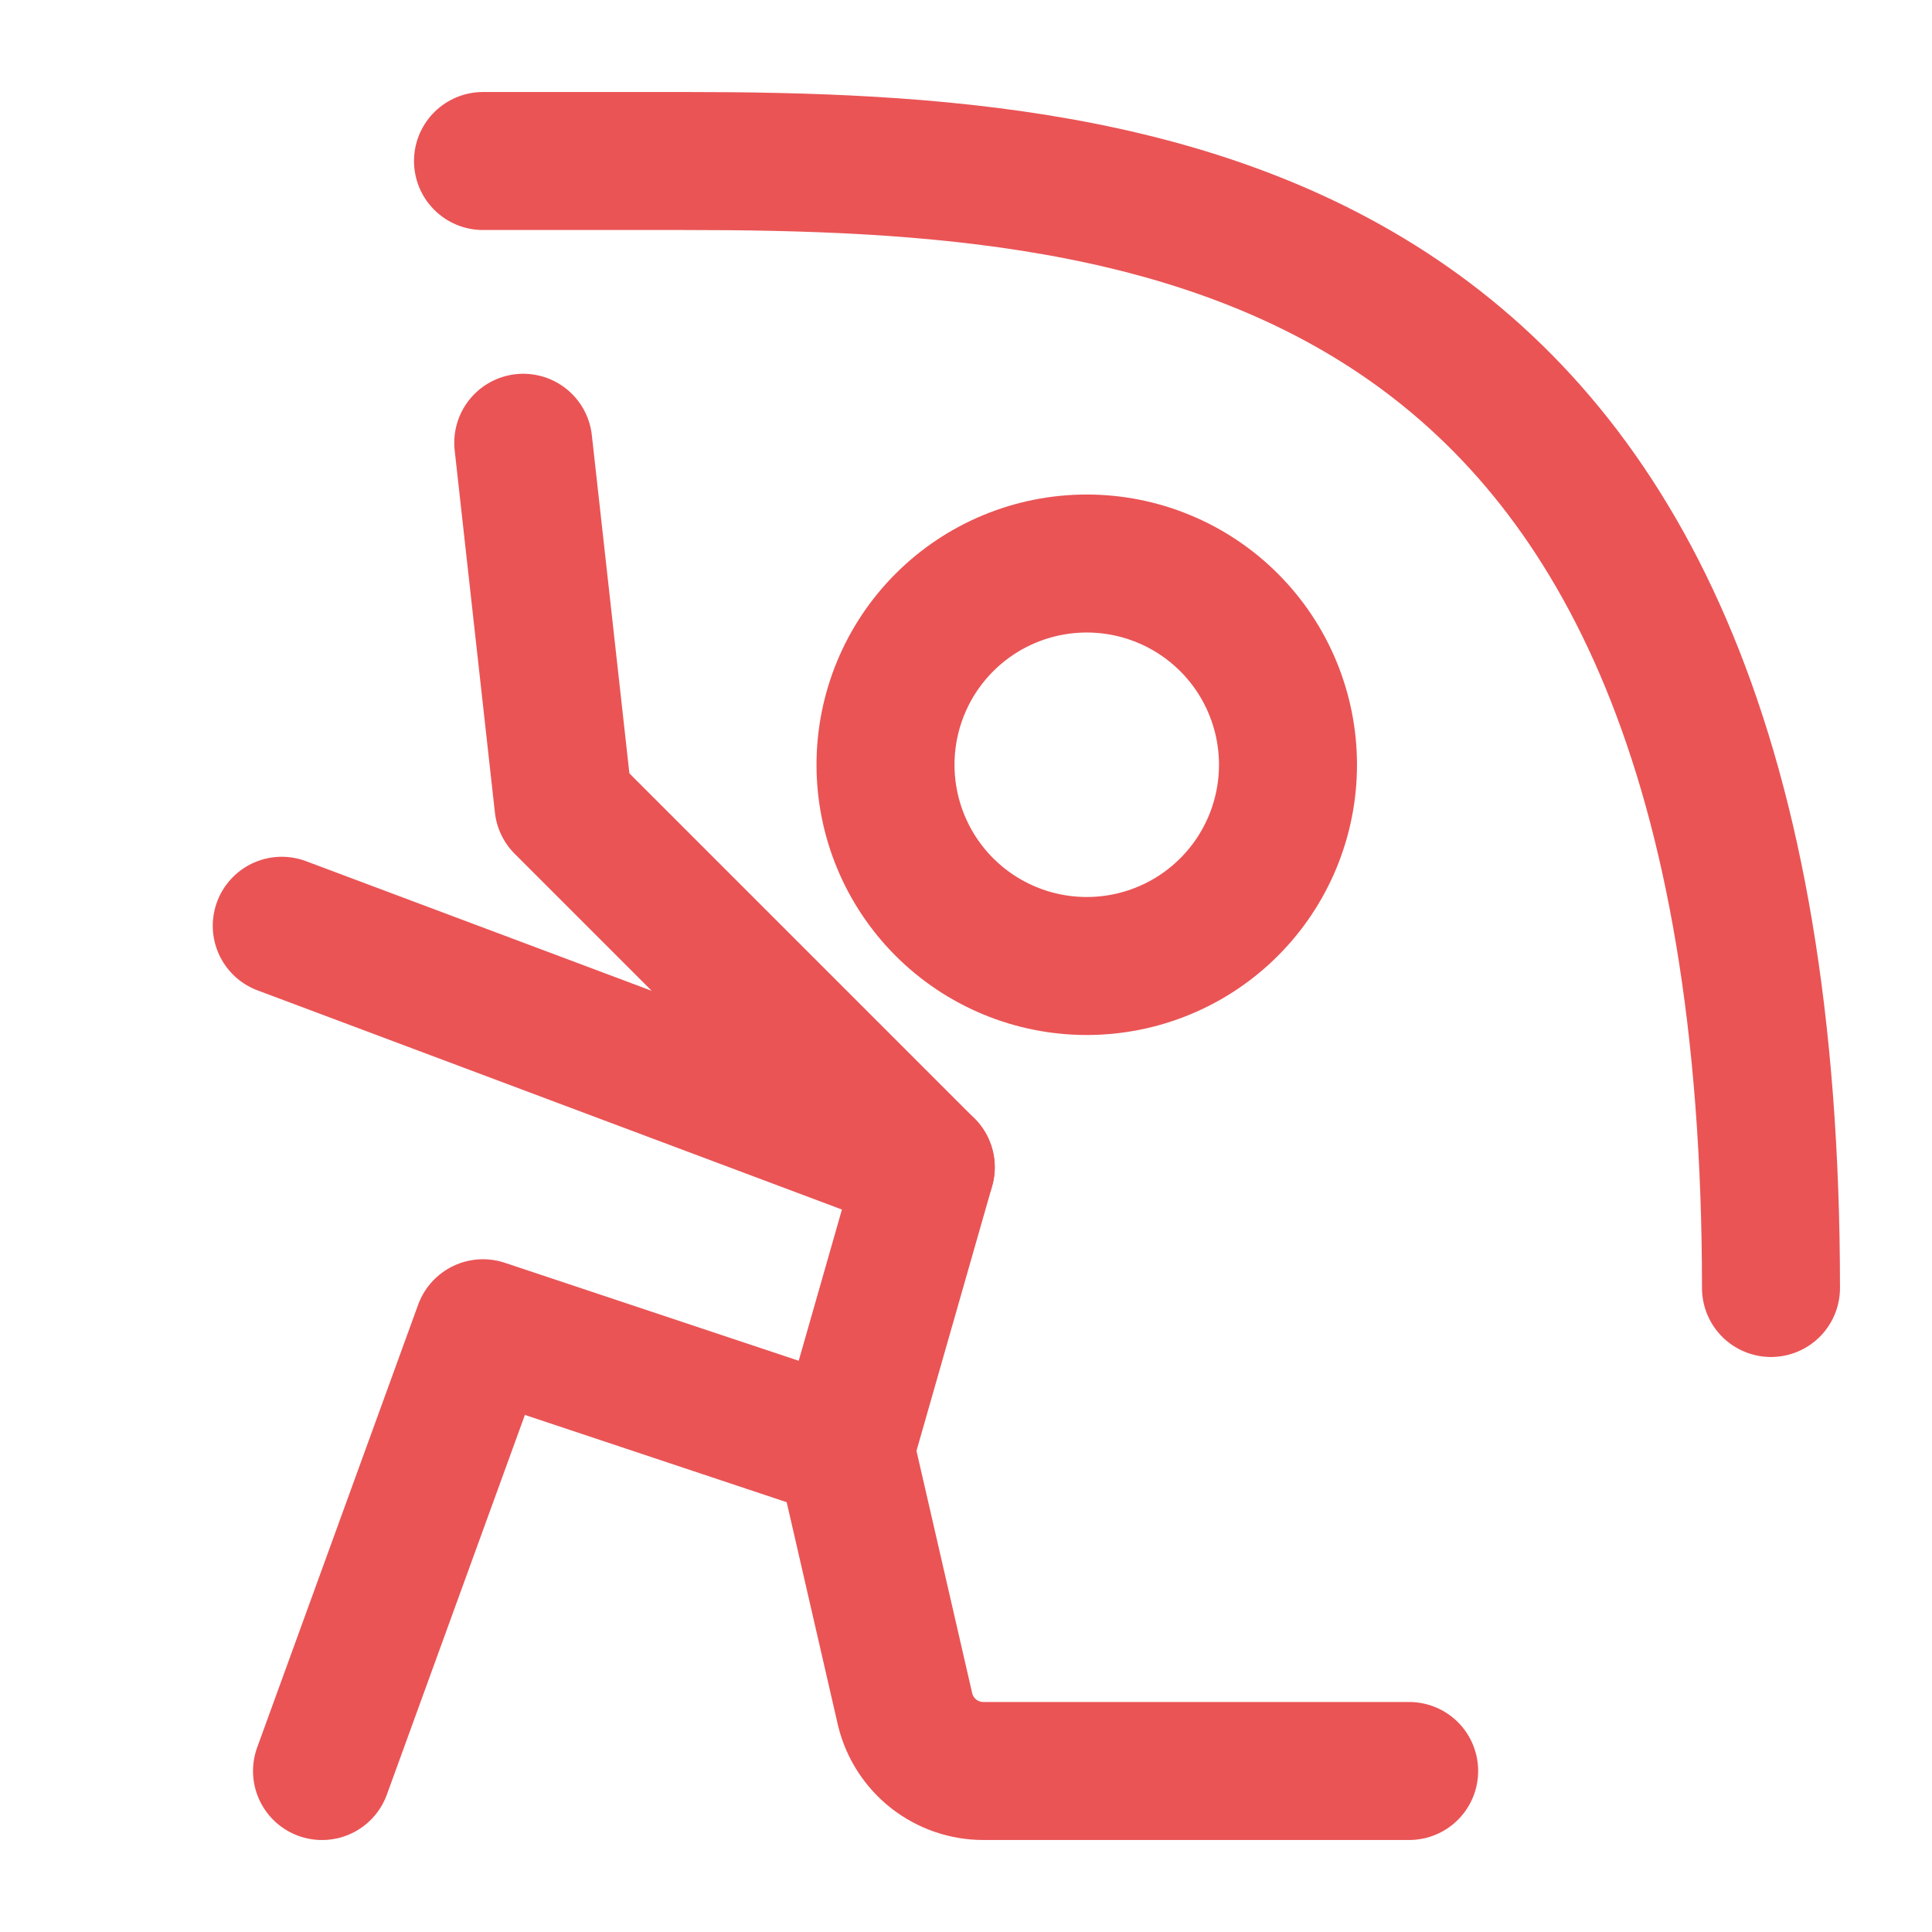 <svg xmlns="http://www.w3.org/2000/svg" width="56" height="56" viewBox="0 0 56 56" fill="none"><path d="M31.5 28C33.047 28 34.531 27.386 35.625 26.292C36.719 25.198 37.333 23.714 37.333 22.167C37.333 20.62 36.719 19.136 35.625 18.042C34.531 16.948 33.047 16.334 31.5 16.334C29.953 16.334 28.469 16.948 27.375 18.042C26.281 19.136 25.667 20.62 25.667 22.167C25.667 23.714 26.281 25.198 27.375 26.292C28.469 27.386 29.953 28 31.5 28V28Z" stroke="#EA5455" stroke-width="4" stroke-miterlimit="2"></path><path d="M26.834 33.834L24.5 42L14 38.5L9.334 51.334" stroke="#EA5455" stroke-width="4" stroke-miterlimit="2" stroke-linecap="round" stroke-linejoin="round"></path><path d="M24.5 42L26.238 49.56C26.363 50.066 26.654 50.515 27.064 50.837C27.475 51.158 27.981 51.333 28.502 51.333H40.845" stroke="#EA5455" stroke-width="4" stroke-miterlimit="2" stroke-linecap="round" stroke-linejoin="round"></path><path d="M8.167 26.834L26.833 33.834L16.333 23.334L15.167 12.834" stroke="#EA5455" stroke-width="4" stroke-miterlimit="2" stroke-linecap="round" stroke-linejoin="round"></path><path d="M14 4.667H19.833C33.833 4.667 51.333 6.358 51.333 37.333" stroke="#EA5455" stroke-width="4" stroke-miterlimit="2" stroke-linecap="round" stroke-linejoin="round"></path></svg>